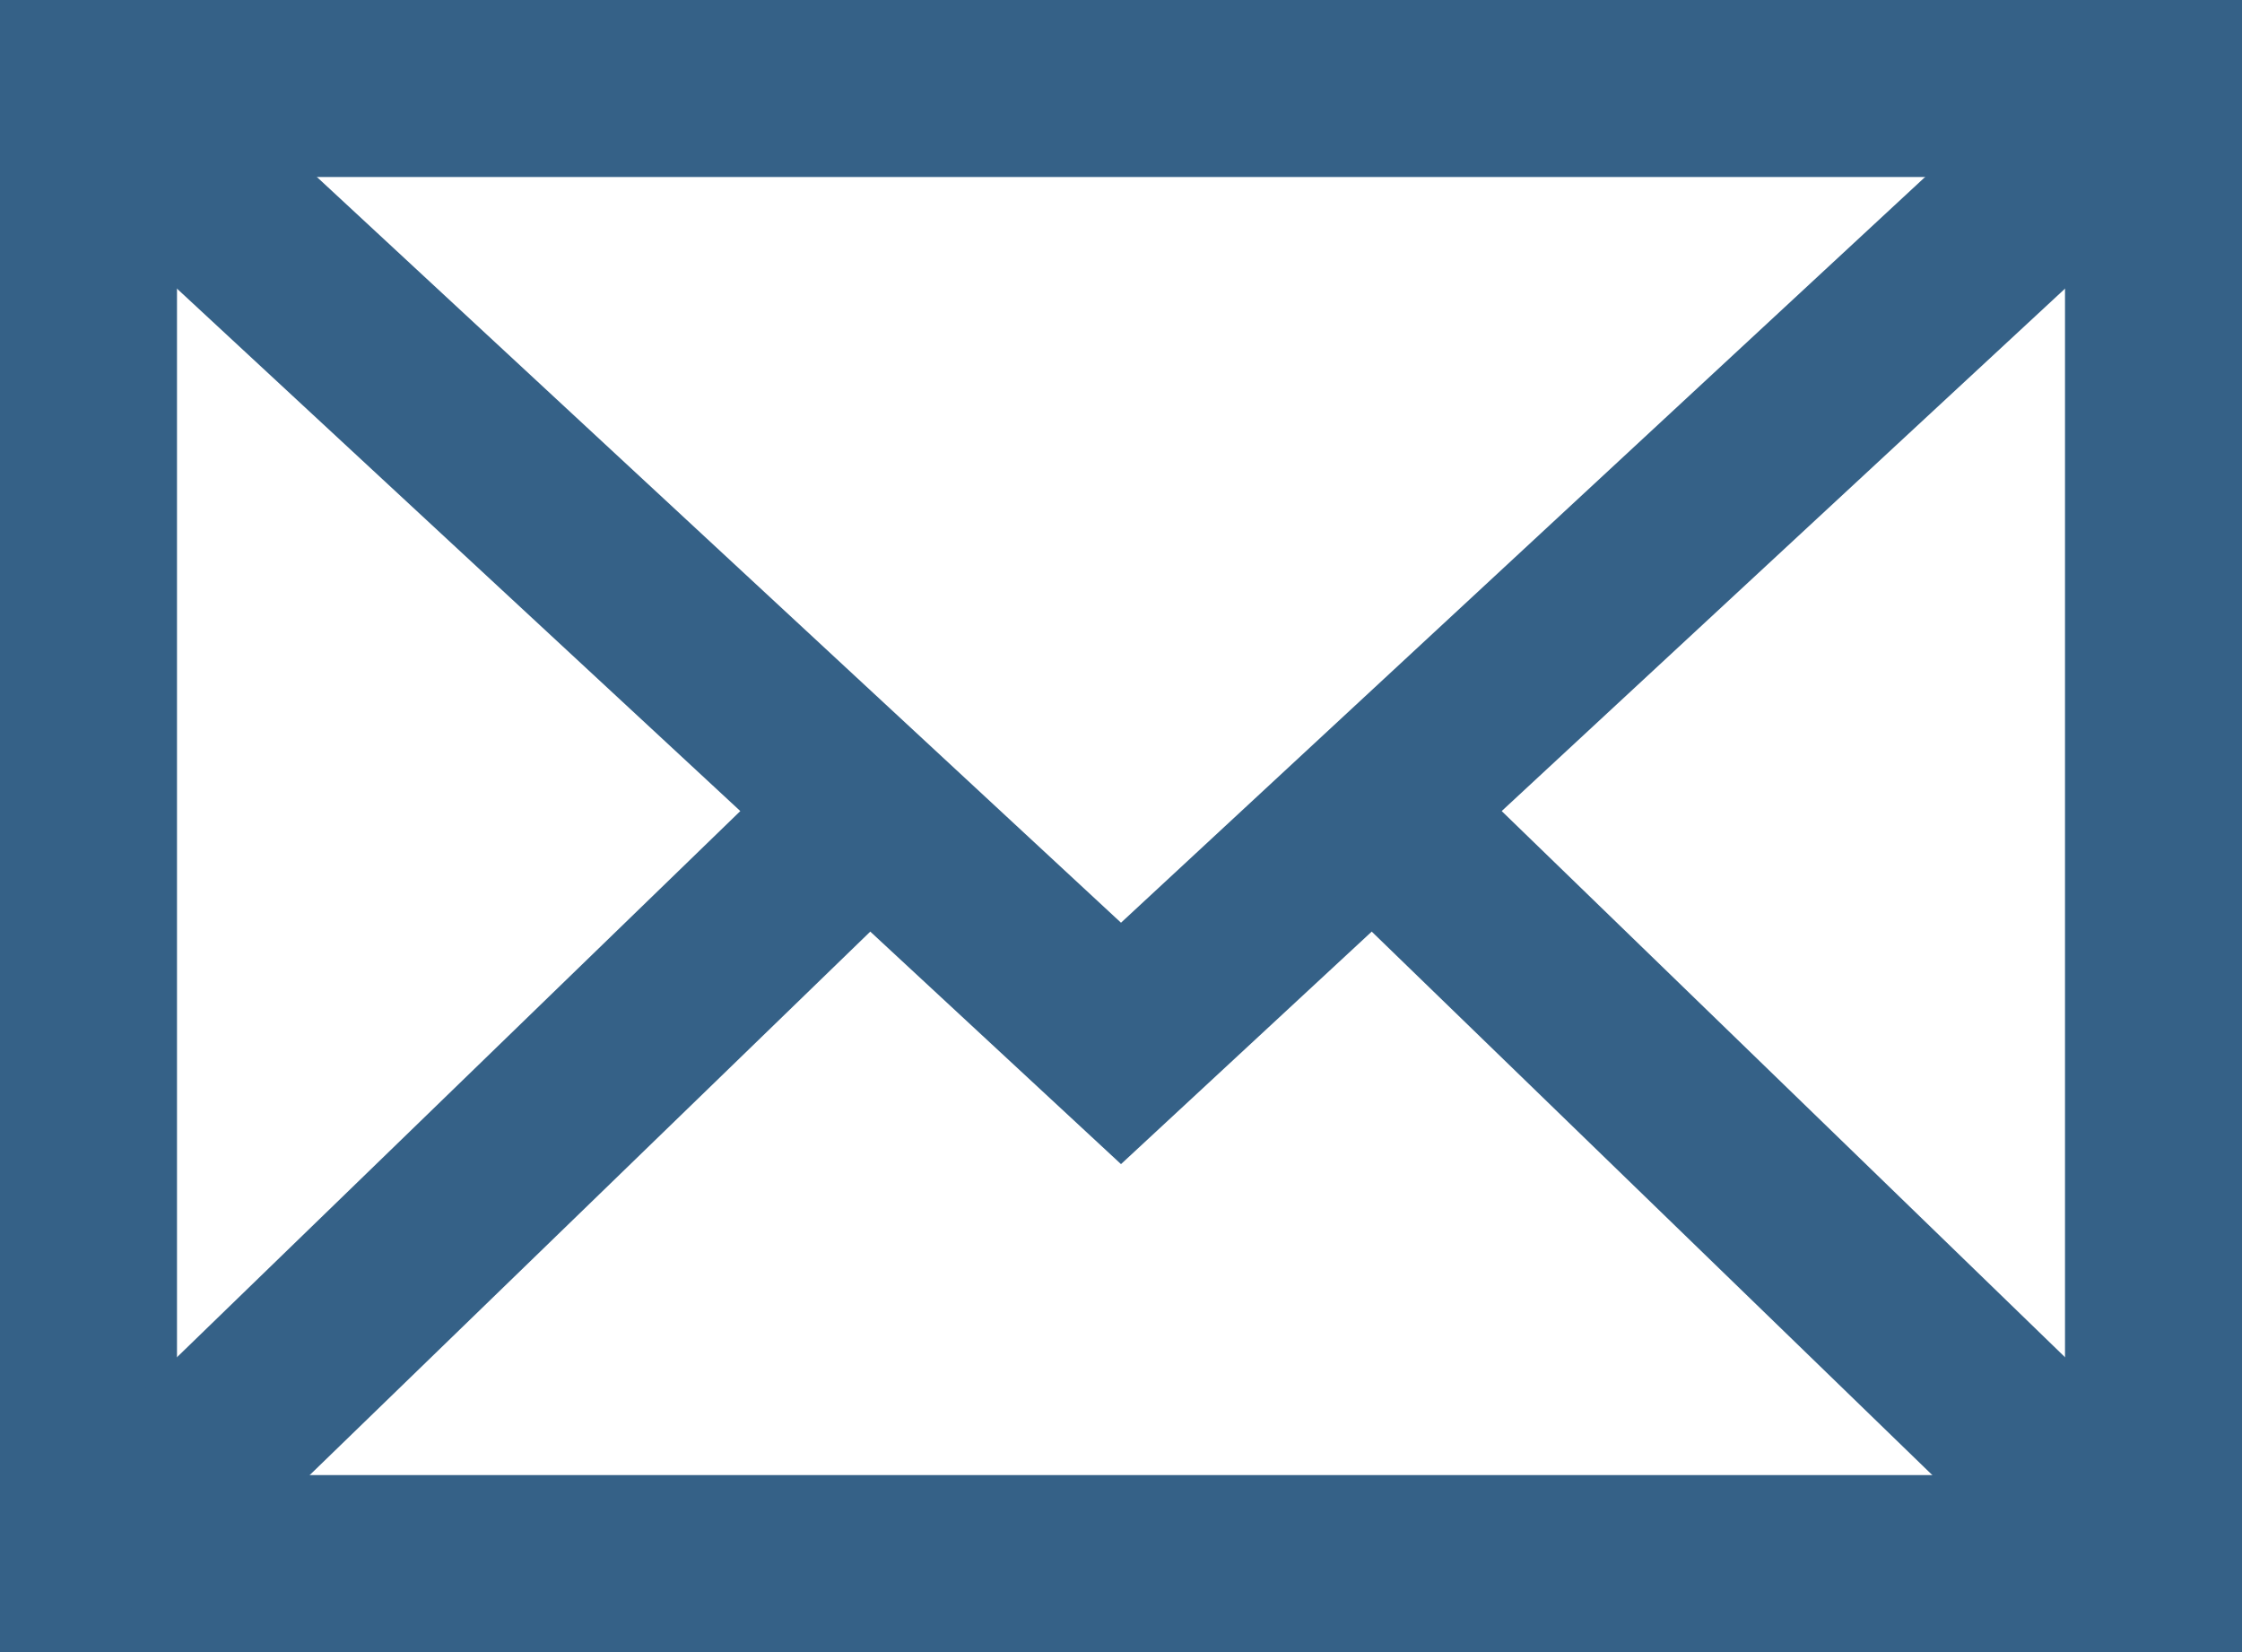 <?xml version="1.0" encoding="UTF-8"?>
<svg width="19px" height="14px" viewBox="0 0 19 14" version="1.1" xmlns="http://www.w3.org/2000/svg" xmlns:xlink="http://www.w3.org/1999/xlink">
    <title>Icons/email</title>
    <g id="Vyer" stroke="none" stroke-width="1" fill="none" fill-rule="evenodd">
        <g id="Kontakt" transform="translate(-578, -349)" stroke="#356187" stroke-width="1.5">
            <g id="Kontaktuppgifter" transform="translate(574, 202)">
                <g id="Group-3" transform="translate(4, 147)">
                    <g id="Icons/email">
                        <rect id="Rectangle" x="0.75" y="0.75" width="17.5" height="12.5"></rect>
                        <polyline id="Path-2" points="0.76 0.737 9.5 8.842 18.24 0.737"></polyline>
                        <line x1="0.76" y1="13.263" x2="7.6" y2="6.632" id="Path-3"></line>
                        <line x1="11.4" y1="13.263" x2="18.24" y2="6.632" id="Path-3-Copy" transform="translate(14.82, 9.947) scale(-1, 1) translate(-14.82, -9.947) "></line>
                    </g>
                </g>
            </g>
        </g>
    </g>
</svg>